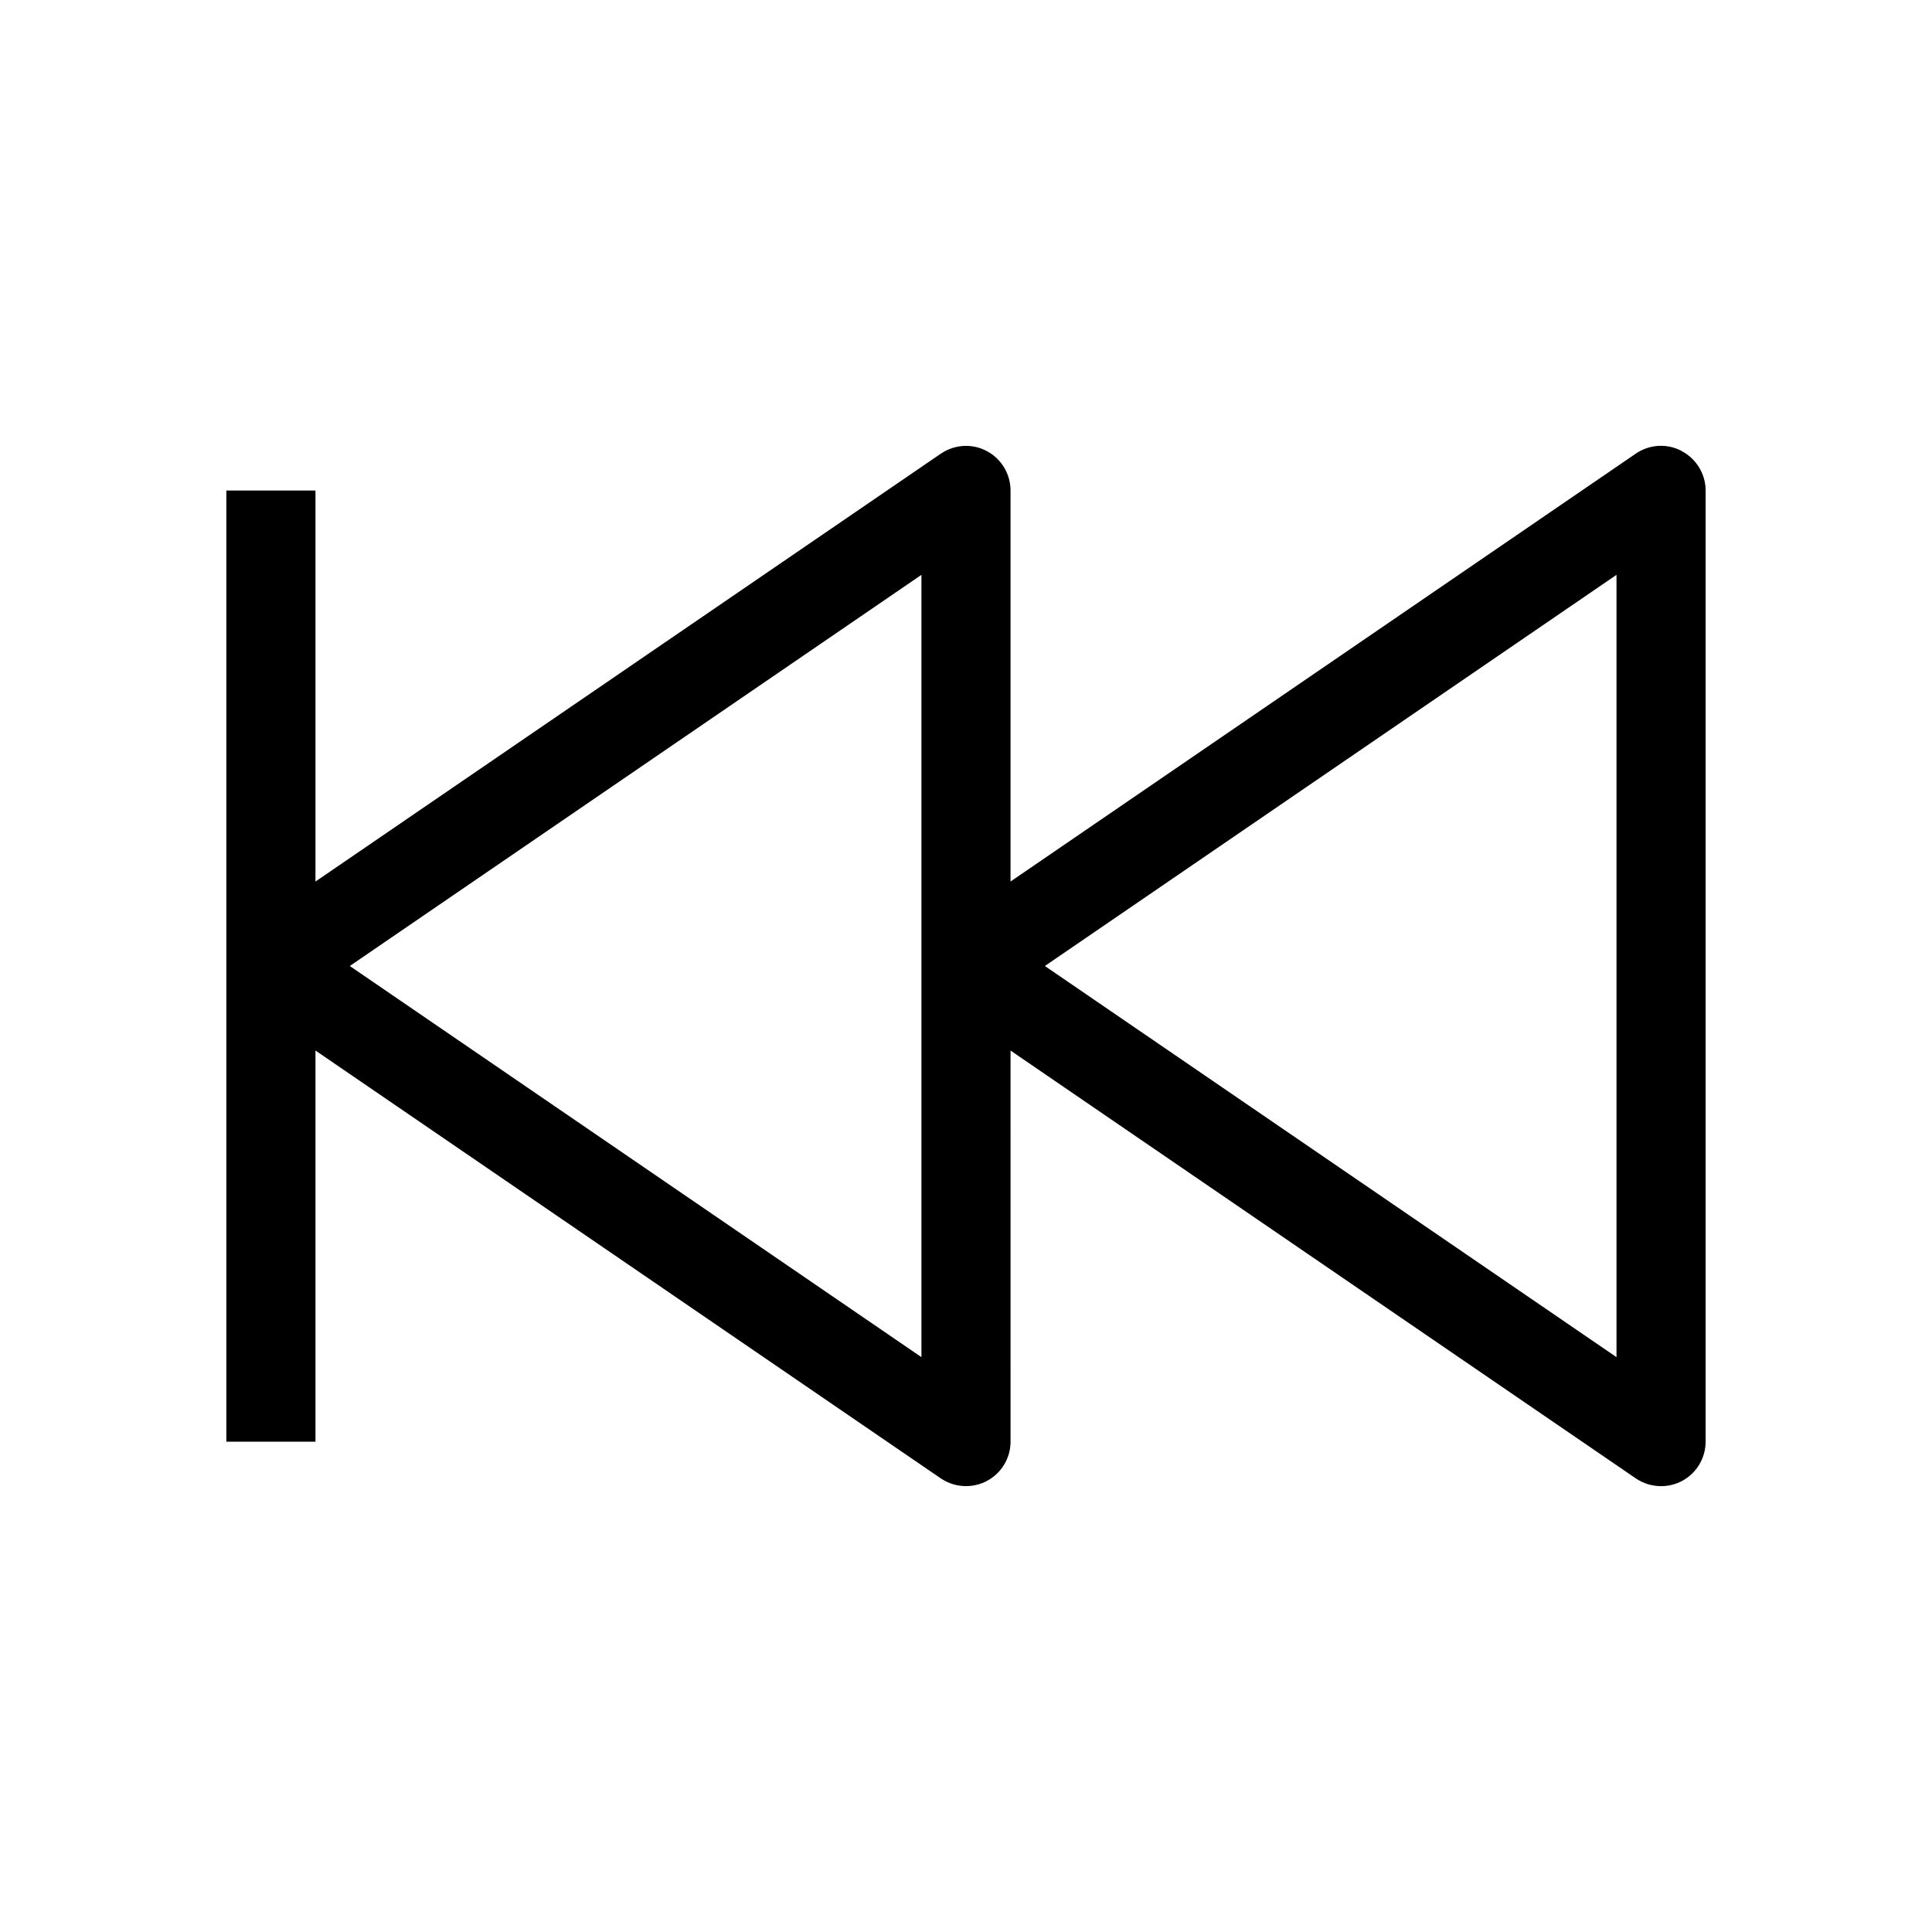 <?xml version="1.0" encoding="UTF-8"?>
<!-- Uploaded to: SVG Find, www.svgrepo.com, Generator: SVG Find Mixer Tools -->
<svg fill="#000000" width="800px" height="800px" version="1.1" viewBox="144 144 512 512" xmlns="http://www.w3.org/2000/svg">
 <path d="m589.68 263.53c-3.84-2.078-8.566-1.793-12.188 0.691l-165.69 113.39v-103.62c0-4.375-2.426-8.406-6.297-10.453-3.871-2.082-8.562-1.766-12.184 0.691l-165.72 113.39v-103.62h-23.617v252.06h23.617v-103.66l165.72 113.39c2.016 1.355 4.344 2.047 6.676 2.047 1.891 0 3.777-0.441 5.512-1.355 3.871-2.047 6.297-6.047 6.297-10.453l-0.004-103.62 165.72 113.39c1.984 1.355 4.344 2.047 6.676 2.047 1.891 0 3.777-0.441 5.512-1.355 3.871-2.047 6.297-6.047 6.297-10.453v-252.03c0-4.41-2.457-8.41-6.328-10.457zm-201.49 240.13-151.49-103.66 151.49-103.66zm184.2 0-151.49-103.66 151.49-103.66z"/>
</svg>